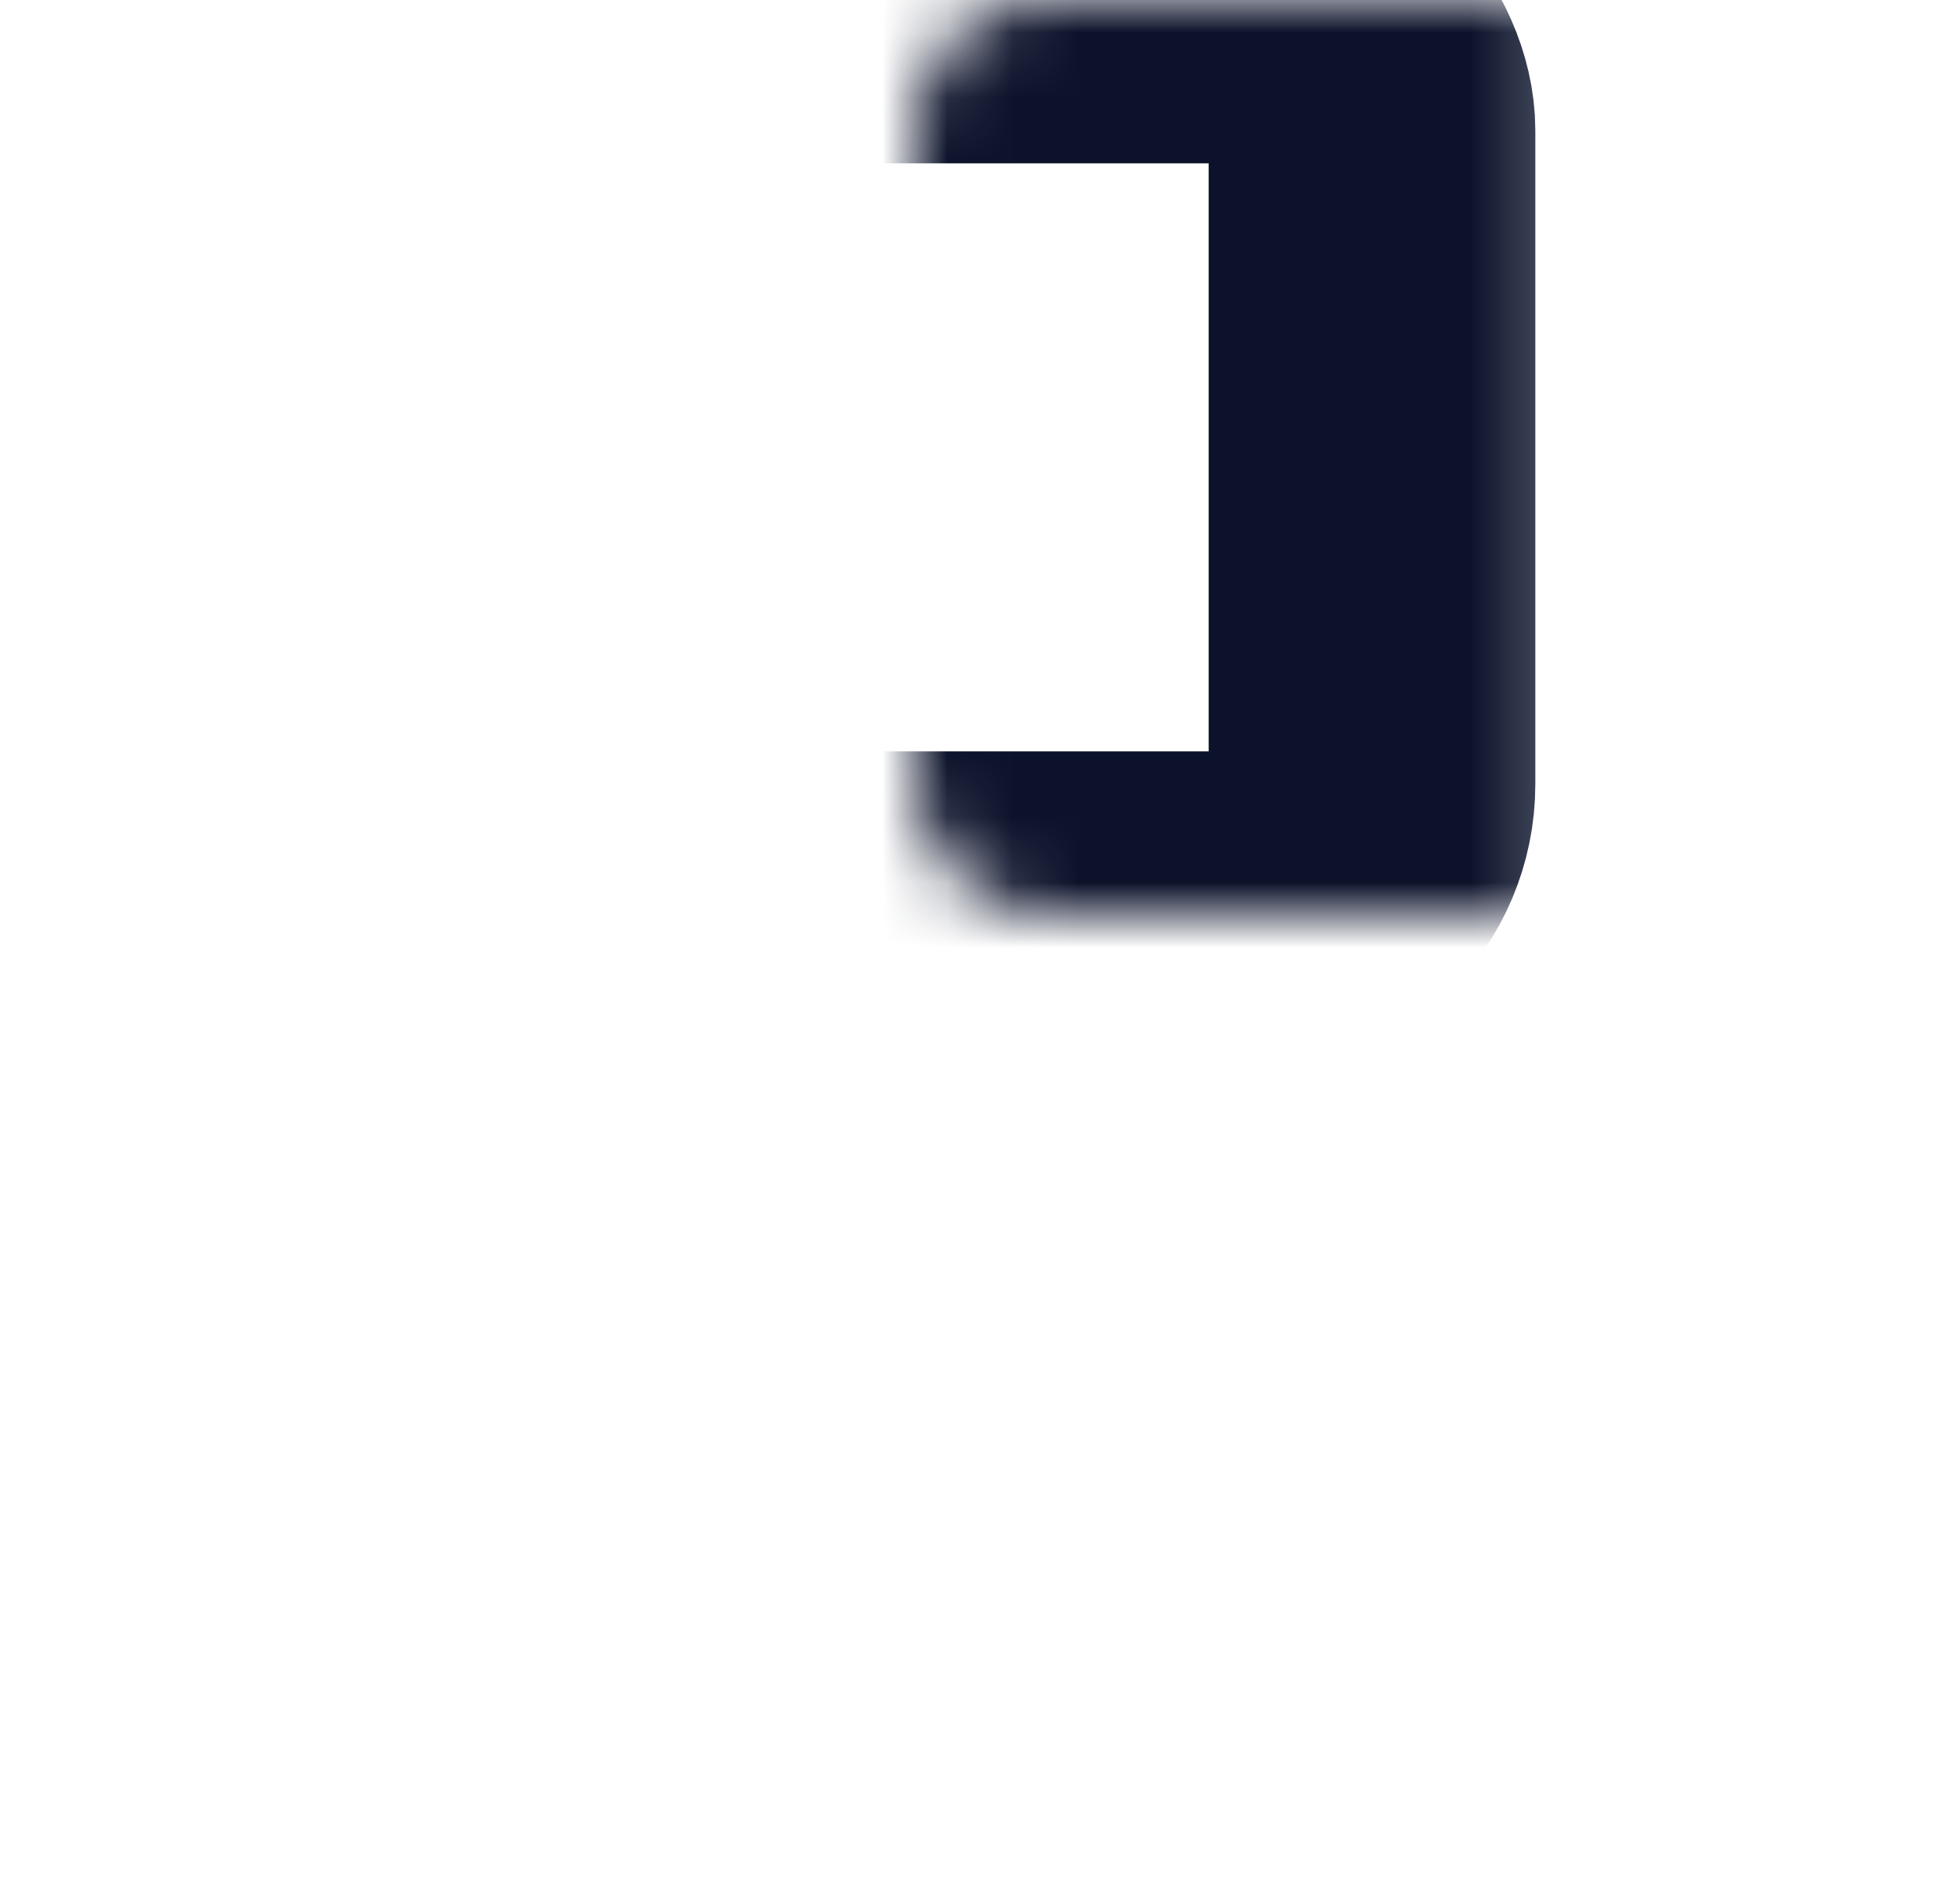 <?xml version="1.0" encoding="UTF-8"?>
<svg xmlns="http://www.w3.org/2000/svg" width="30" height="29" viewBox="0 0 30 29" fill="none">
  <mask id="path-1-inside-1_274_6304" fill="white">
    <rect x="16" y="15" width="14" height="14" rx="2"></rect>
  </mask>
  <rect x="16" y="15" width="14" height="14" rx="2" stroke="#0B122A" stroke-width="5" mask="url(#path-1-inside-1_274_6304)"></rect>
  <mask id="path-2-inside-2_274_6304" fill="white">
    <rect y="15" width="14" height="14" rx="2"></rect>
  </mask>
  <rect y="15" width="14" height="14" rx="2" stroke="#0B122A" stroke-width="5" mask="url(#path-2-inside-2_274_6304)"></rect>
  <mask id="path-3-inside-3_274_6304" fill="white">
    <rect x="7" width="14" height="14" rx="2"></rect>
  </mask>
  <rect x="7" width="14" height="14" rx="2" stroke="#0B122A" stroke-width="5" mask="url(#path-3-inside-3_274_6304)"></rect>
</svg>
